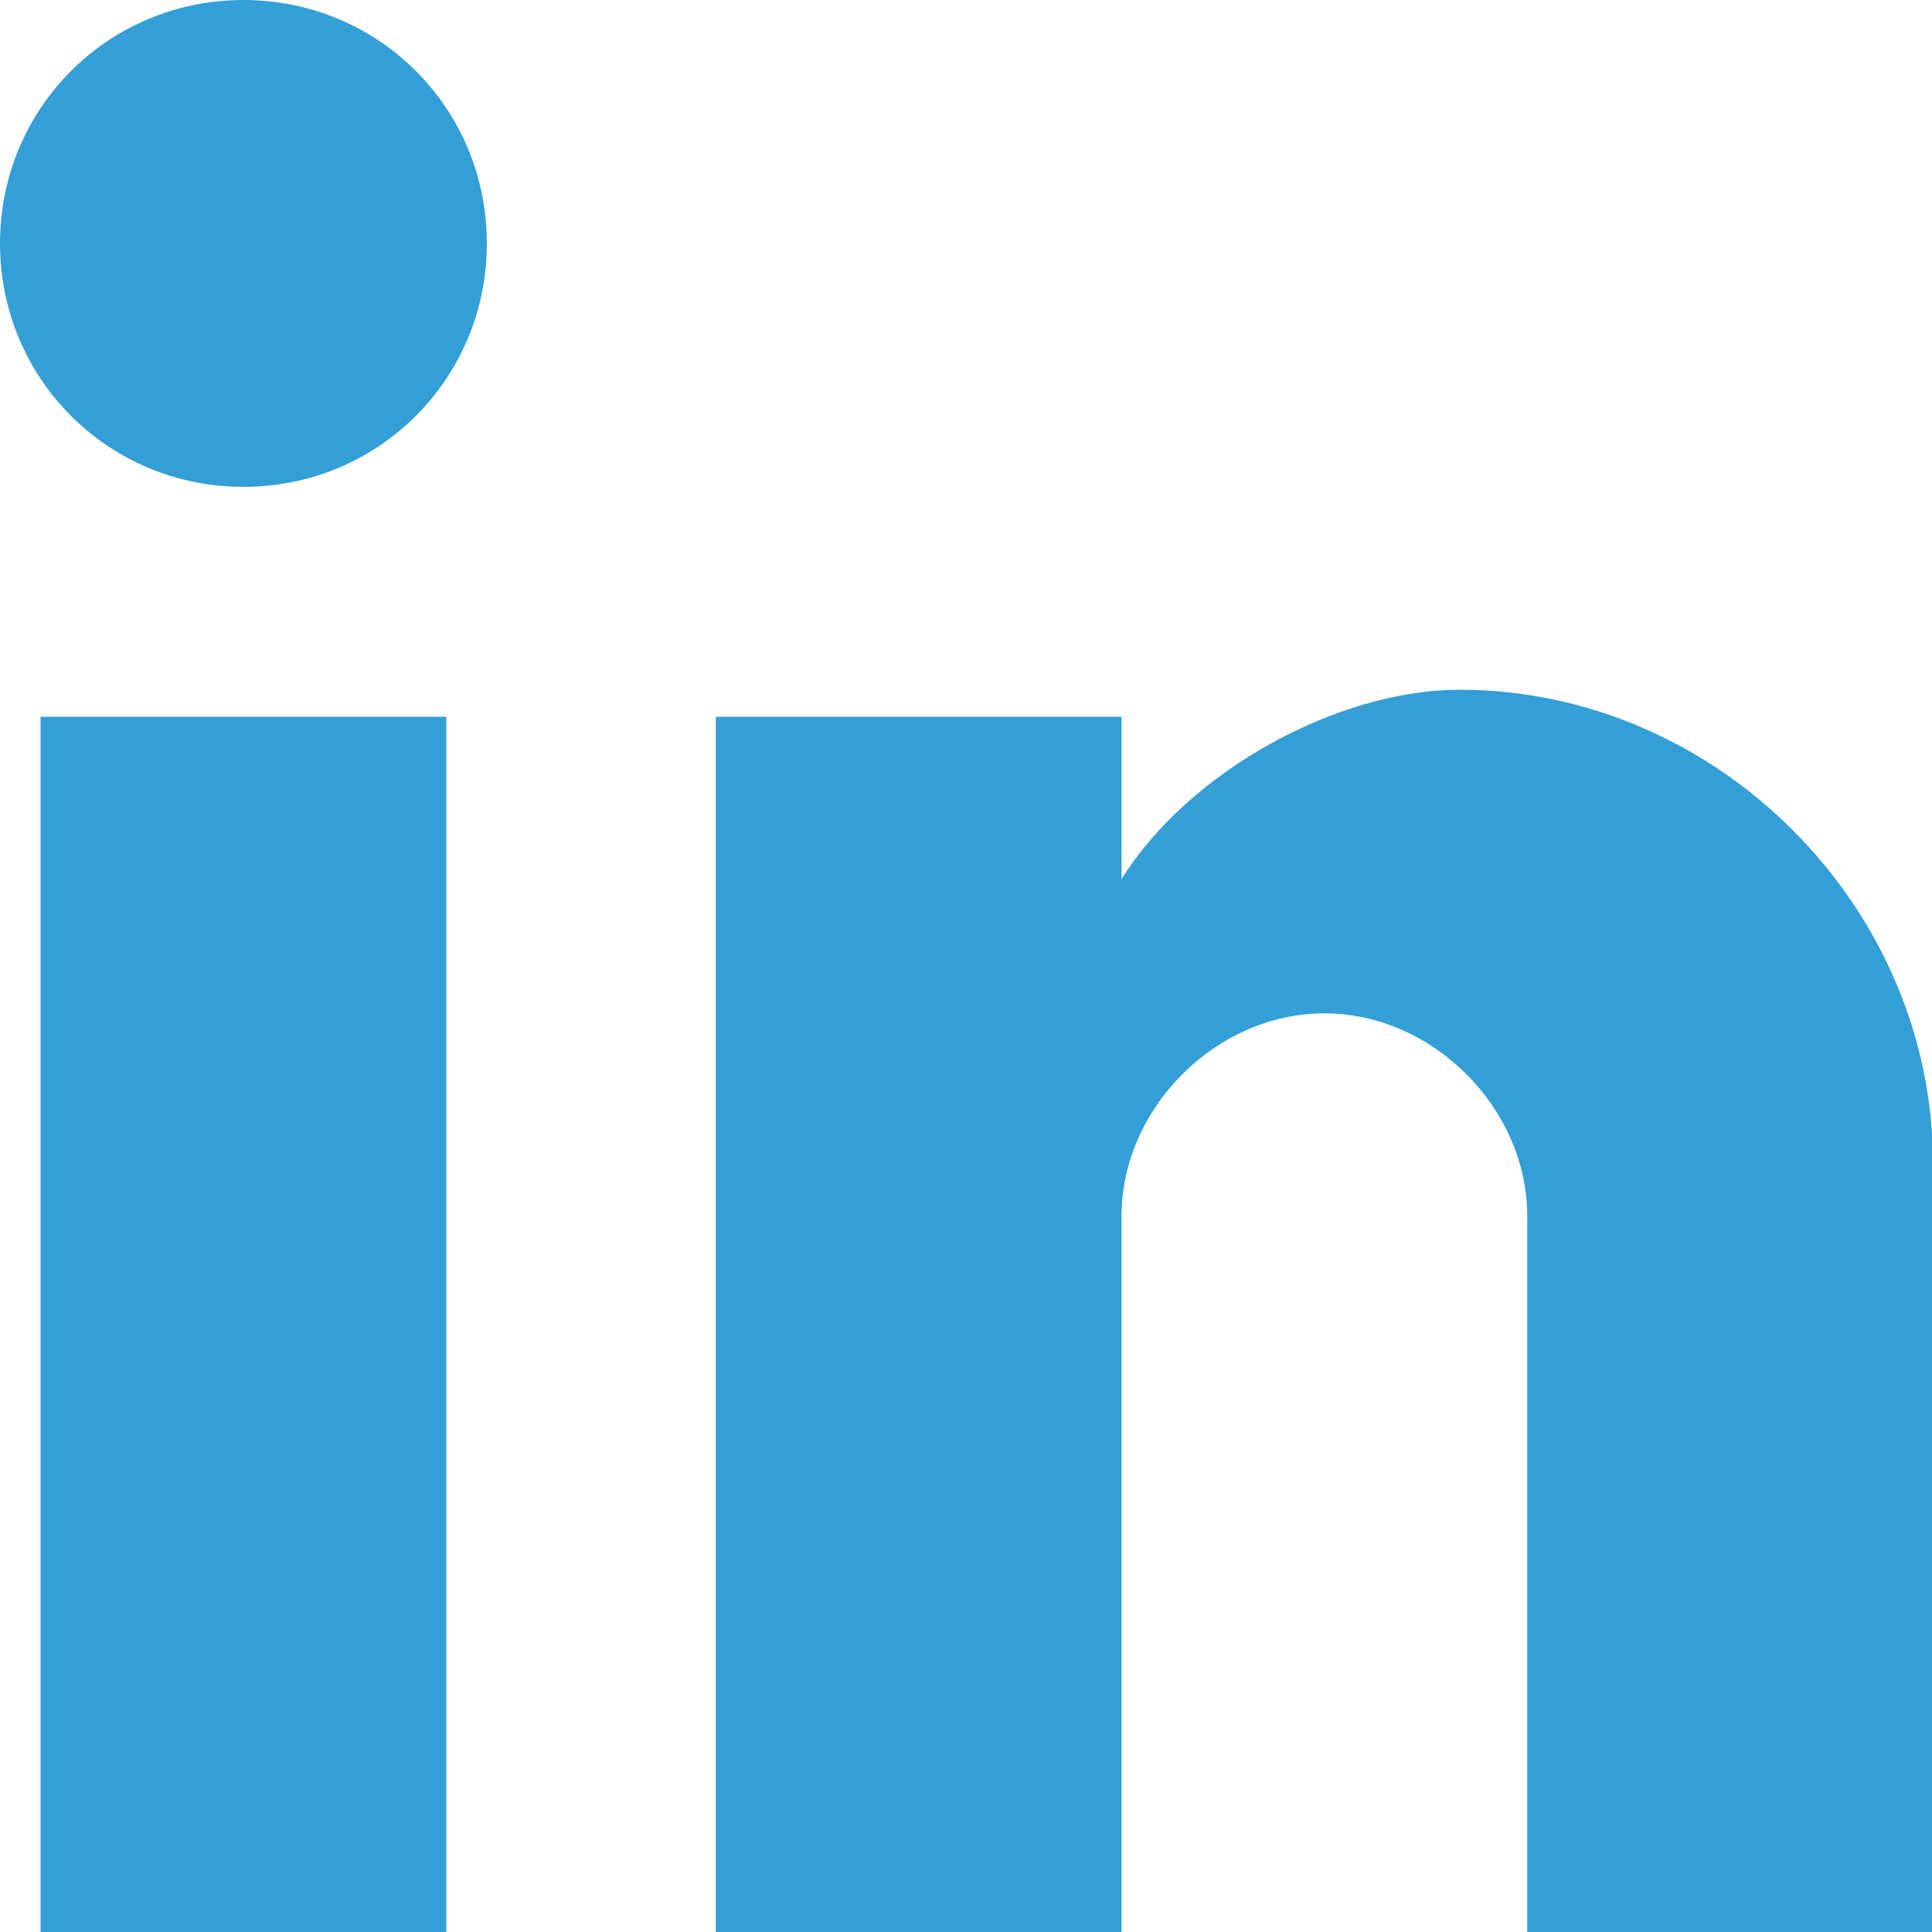 <svg width="20" height="20" viewBox="0 0 20 20" fill="none" xmlns="http://www.w3.org/2000/svg">
<path d="M4.62 20.01H0.42V7.42H4.62V20.01ZM2.52 5.04C1.12 5.04 0 3.92 0 2.52C0 1.12 1.12 0 2.52 0C3.92 0 5.04 1.12 5.04 2.52C5.04 3.92 3.92 5.04 2.52 5.04ZM20.01 20.01H15.81V12.59C15.81 11.47 14.83 10.49 13.71 10.49C12.59 10.49 11.61 11.47 11.61 12.59V20.01H7.41V7.42H11.61V9.1C12.31 7.98 13.85 7.14 15.11 7.14C17.77 7.14 20.01 9.38 20.01 12.04V20.02V20.01Z" fill="#339FD6"/>
</svg>
